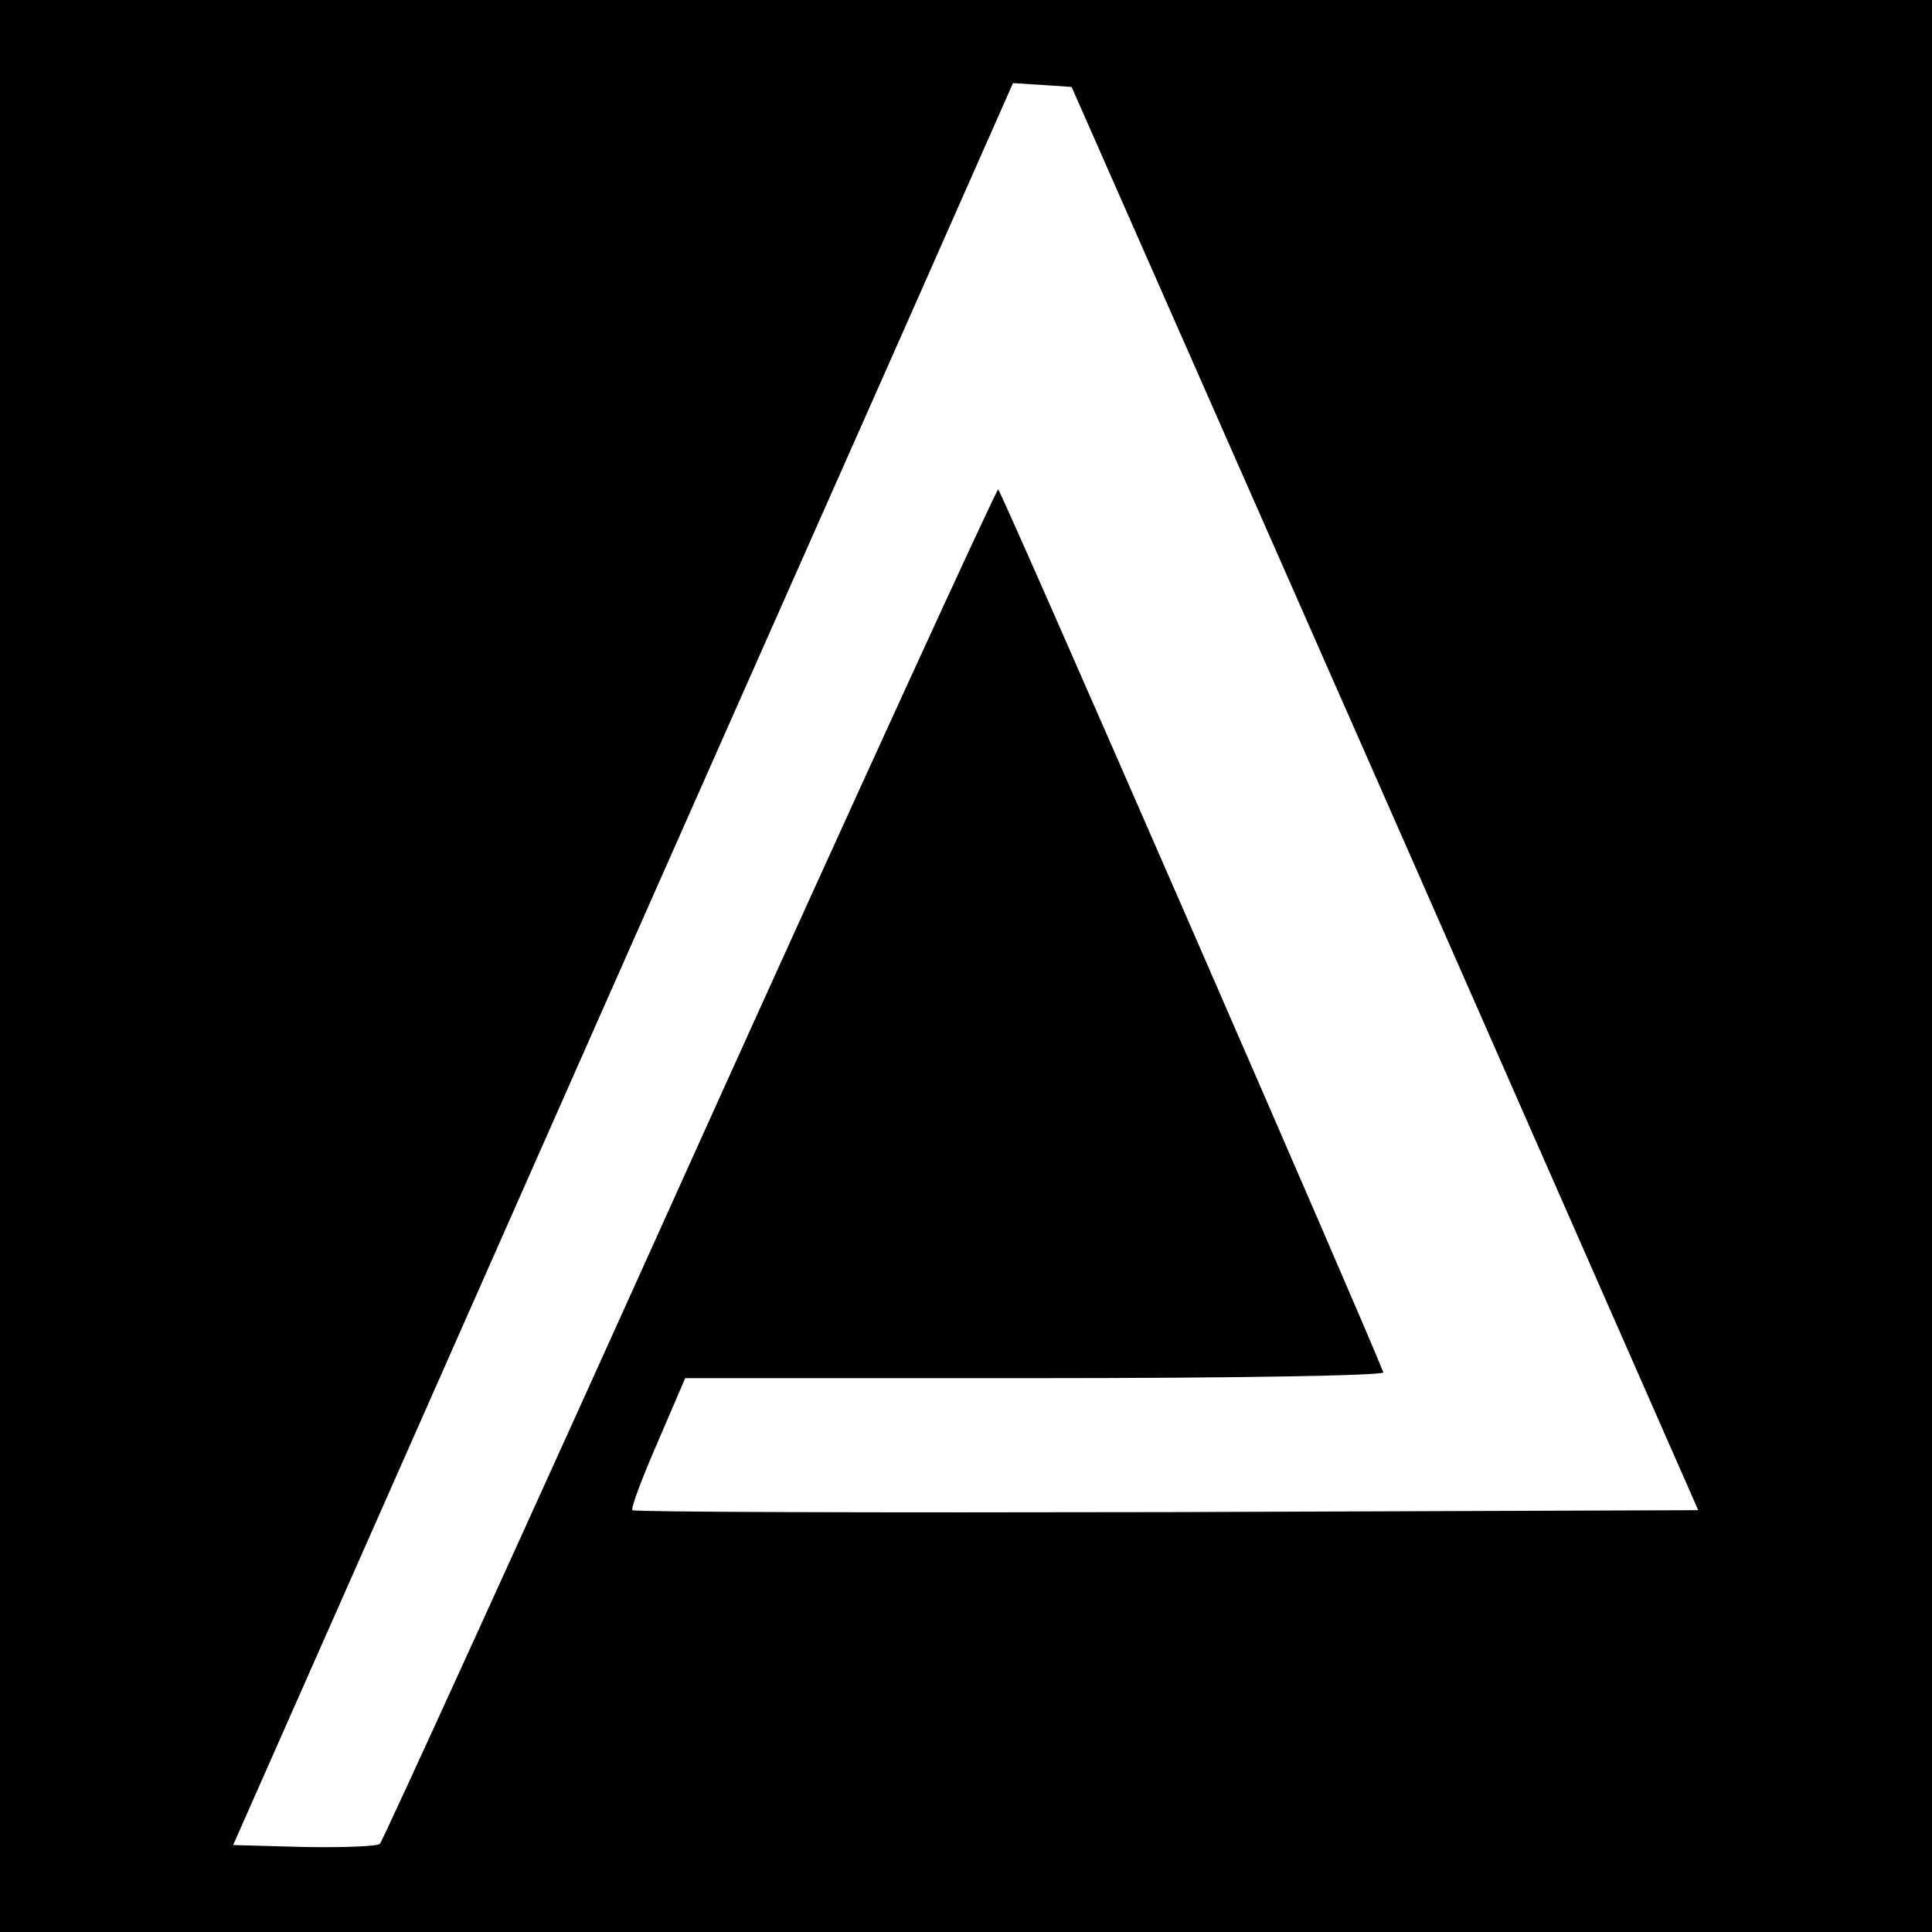 <?xml version="1.0" standalone="no"?>
<!DOCTYPE svg PUBLIC "-//W3C//DTD SVG 20010904//EN"
 "http://www.w3.org/TR/2001/REC-SVG-20010904/DTD/svg10.dtd">
<svg version="1.0" xmlns="http://www.w3.org/2000/svg"
 width="300pt" height="300pt" viewBox="0 0 300 300"
 preserveAspectRatio="xMidYMid meet">
<g transform="translate(0,300) scale(0.1,-0.1)"
fill="#000000" stroke="none">
<path d="M0 1500 l0 -1500 1500 0 1500 0 0 1500 0 1500 -1500 0 -1500 0 0
-1500z m2151 260 l486 -1105 -825 -3 c-454 -1 -827 0 -830 3 -3 2 15 50 39
105 l43 100 544 0 c307 0 542 4 540 9 -25 66 -594 1371 -598 1371 -3 0 -219
-471 -479 -1047 -260 -577 -477 -1052 -481 -1056 -3 -4 -56 -6 -117 -5 l-111
3 429 970 c236 534 509 1149 606 1368 l176 398 46 -3 45 -3 487 -1105z"/>
</g>
</svg>
